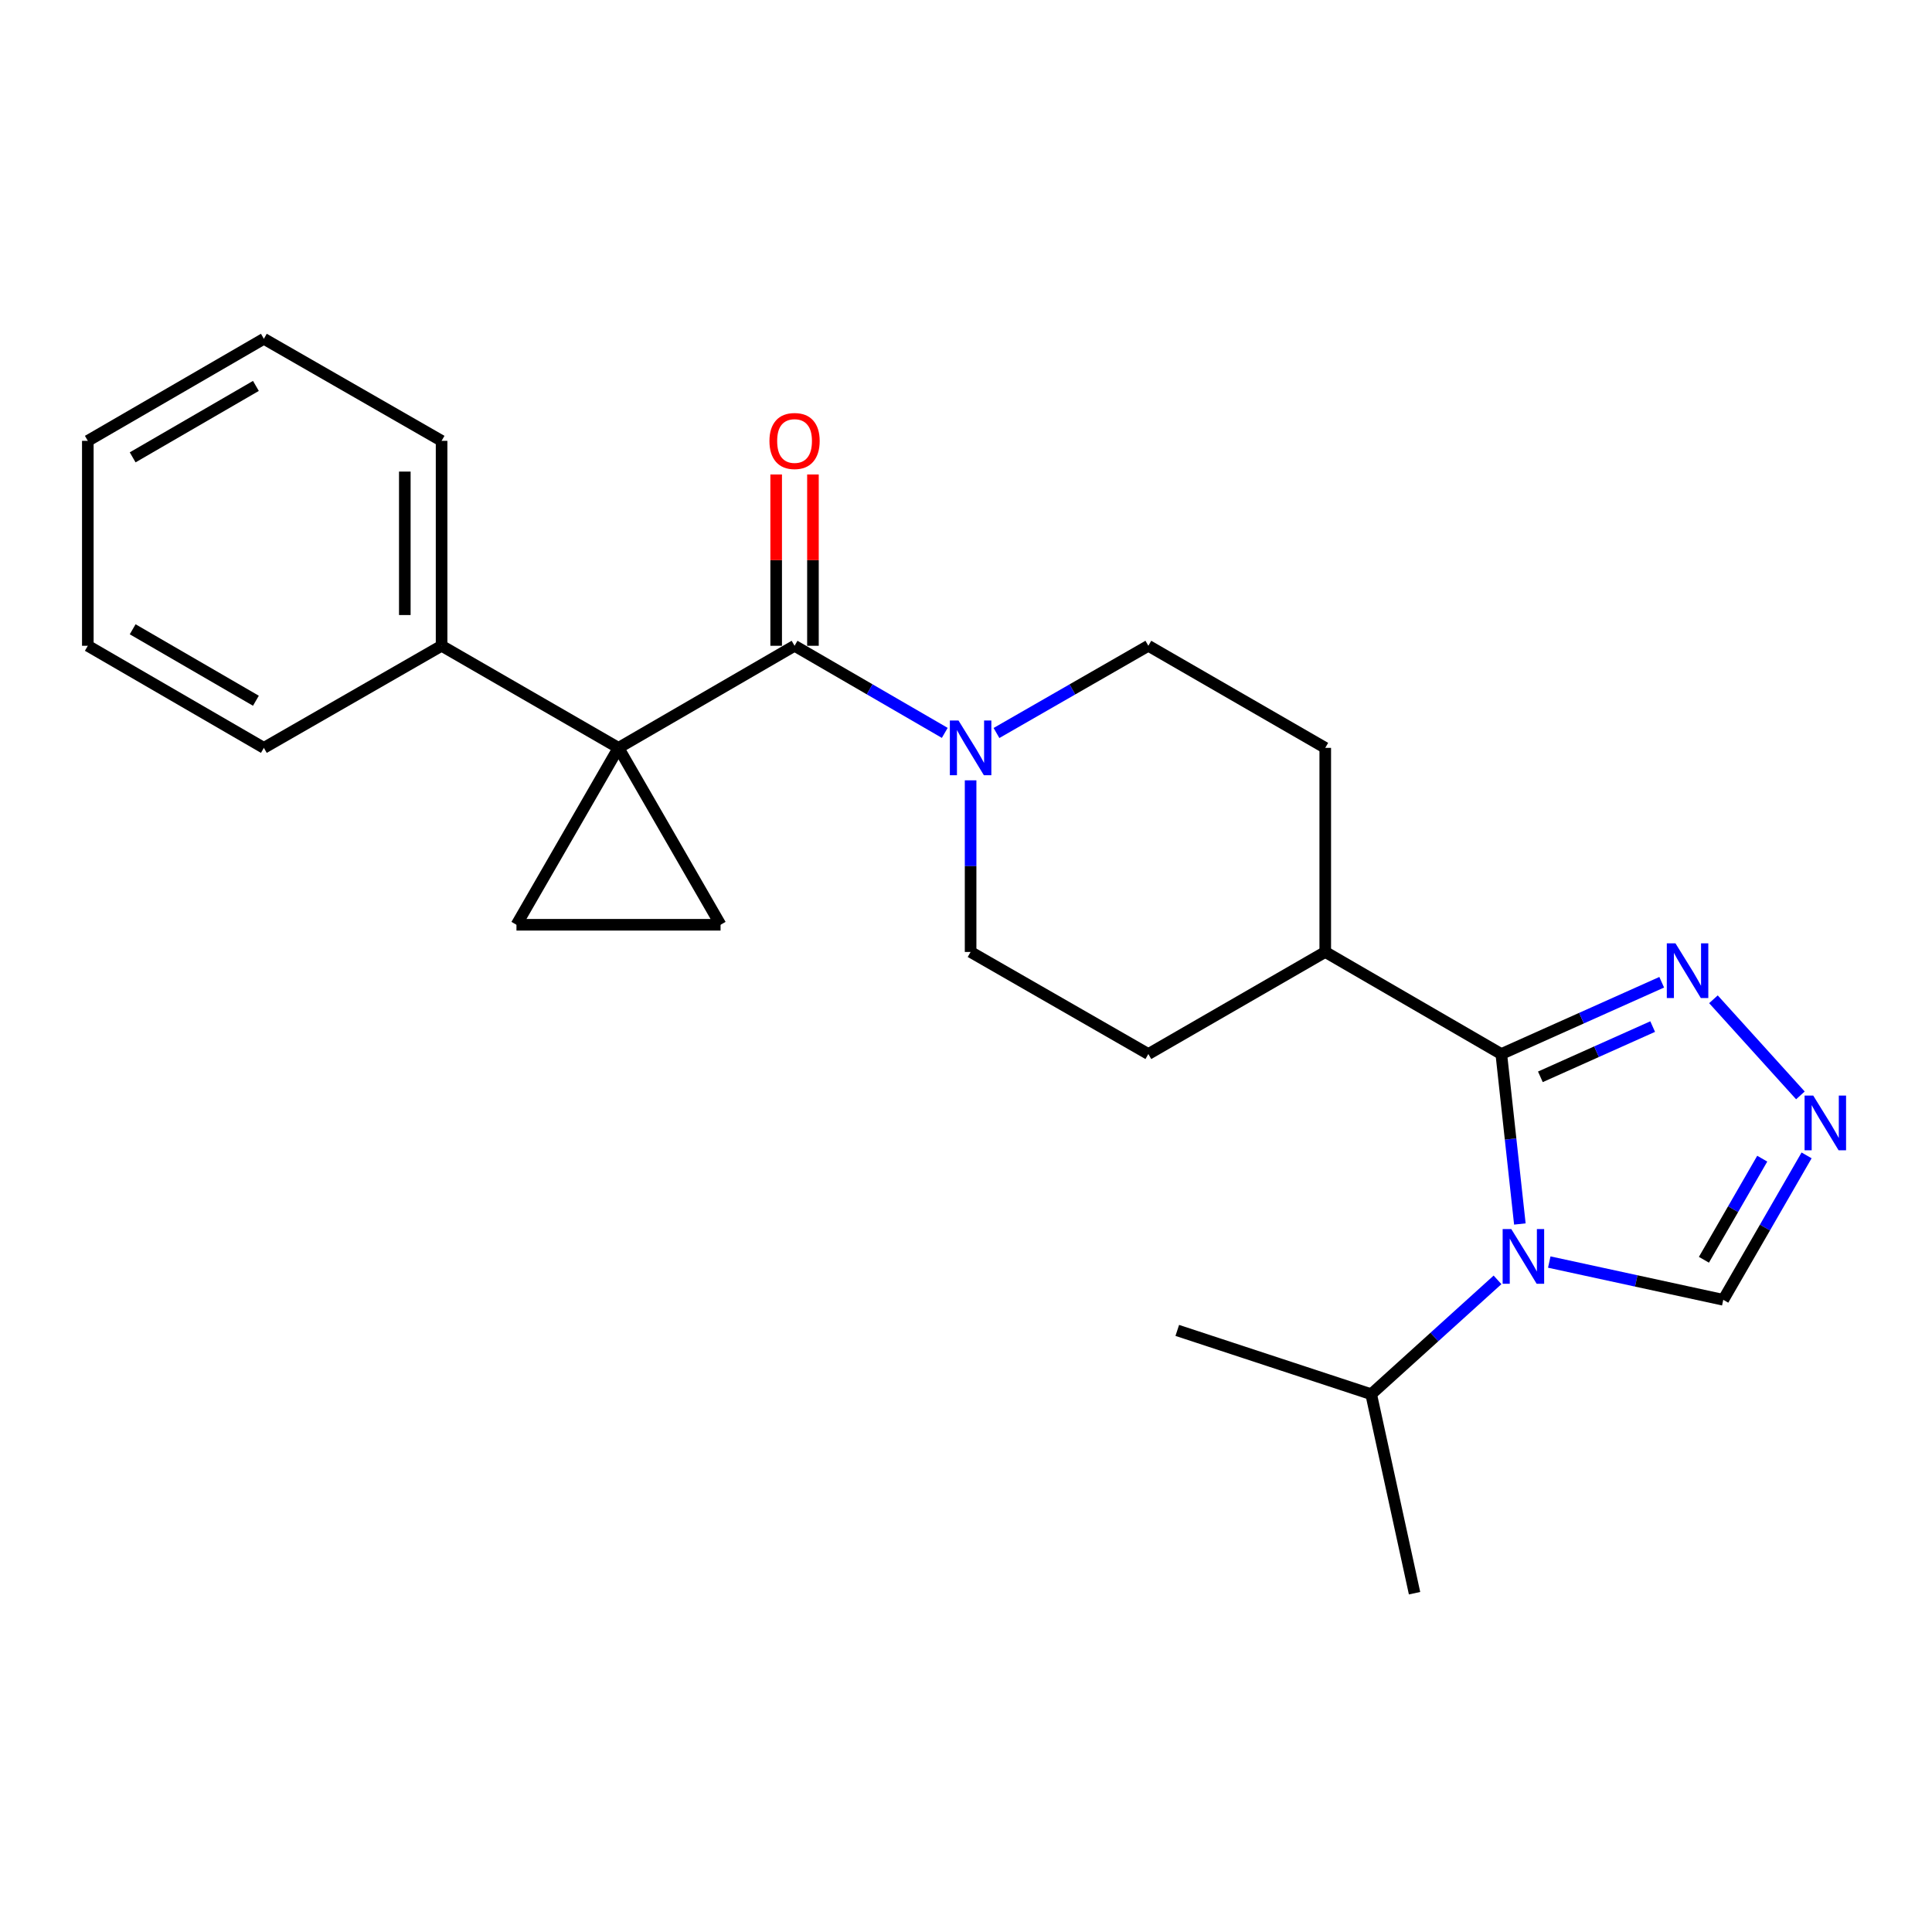 <?xml version='1.0' encoding='iso-8859-1'?>
<svg version='1.1' baseProfile='full'
              xmlns='http://www.w3.org/2000/svg'
                      xmlns:rdkit='http://www.rdkit.org/xml'
                      xmlns:xlink='http://www.w3.org/1999/xlink'
                  xml:space='preserve'
width='1000px' height='1000px' viewBox='0 0 1000 1000'>
<!-- END OF HEADER -->
<rect style='opacity:1.0;fill:#FFFFFF;stroke:none' width='1000' height='1000' x='0' y='0'> </rect>
<path class='bond-2' d='M 320.141,387.095 L 411.262,334.254' style='fill:none;fill-rule:evenodd;stroke:#000000;stroke-width:6px;stroke-linecap:butt;stroke-linejoin:miter;stroke-opacity:1' />
<path class='bond-3' d='M 320.141,387.095 L 267.32,478.66' style='fill:none;fill-rule:evenodd;stroke:#000000;stroke-width:6px;stroke-linecap:butt;stroke-linejoin:miter;stroke-opacity:1' />
<path class='bond-4' d='M 320.141,387.095 L 372.961,478.66' style='fill:none;fill-rule:evenodd;stroke:#000000;stroke-width:6px;stroke-linecap:butt;stroke-linejoin:miter;stroke-opacity:1' />
<path class='bond-10' d='M 320.141,387.095 L 228.565,334.254' style='fill:none;fill-rule:evenodd;stroke:#000000;stroke-width:6px;stroke-linecap:butt;stroke-linejoin:miter;stroke-opacity:1' />
<path class='bond-0' d='M 786.677,633.534 L 781.873,589.55' style='fill:none;fill-rule:evenodd;stroke:#0000FF;stroke-width:6px;stroke-linecap:butt;stroke-linejoin:miter;stroke-opacity:1' />
<path class='bond-0' d='M 781.873,589.55 L 777.07,545.566' style='fill:none;fill-rule:evenodd;stroke:#000000;stroke-width:6px;stroke-linecap:butt;stroke-linejoin:miter;stroke-opacity:1' />
<path class='bond-8' d='M 801.898,653.234 L 846.93,663.006' style='fill:none;fill-rule:evenodd;stroke:#0000FF;stroke-width:6px;stroke-linecap:butt;stroke-linejoin:miter;stroke-opacity:1' />
<path class='bond-8' d='M 846.93,663.006 L 891.963,672.779' style='fill:none;fill-rule:evenodd;stroke:#000000;stroke-width:6px;stroke-linecap:butt;stroke-linejoin:miter;stroke-opacity:1' />
<path class='bond-14' d='M 775.115,662.454 L 742.417,692.049' style='fill:none;fill-rule:evenodd;stroke:#0000FF;stroke-width:6px;stroke-linecap:butt;stroke-linejoin:miter;stroke-opacity:1' />
<path class='bond-14' d='M 742.417,692.049 L 709.72,721.644' style='fill:none;fill-rule:evenodd;stroke:#000000;stroke-width:6px;stroke-linecap:butt;stroke-linejoin:miter;stroke-opacity:1' />
<path class='bond-1' d='M 777.07,545.566 L 685.948,492.735' style='fill:none;fill-rule:evenodd;stroke:#000000;stroke-width:6px;stroke-linecap:butt;stroke-linejoin:miter;stroke-opacity:1' />
<path class='bond-5' d='M 777.07,545.566 L 818.584,526.988' style='fill:none;fill-rule:evenodd;stroke:#000000;stroke-width:6px;stroke-linecap:butt;stroke-linejoin:miter;stroke-opacity:1' />
<path class='bond-5' d='M 818.584,526.988 L 860.098,508.41' style='fill:none;fill-rule:evenodd;stroke:#0000FF;stroke-width:6px;stroke-linecap:butt;stroke-linejoin:miter;stroke-opacity:1' />
<path class='bond-5' d='M 797.299,557.366 L 826.359,544.362' style='fill:none;fill-rule:evenodd;stroke:#000000;stroke-width:6px;stroke-linecap:butt;stroke-linejoin:miter;stroke-opacity:1' />
<path class='bond-5' d='M 826.359,544.362 L 855.419,531.357' style='fill:none;fill-rule:evenodd;stroke:#0000FF;stroke-width:6px;stroke-linecap:butt;stroke-linejoin:miter;stroke-opacity:1' />
<path class='bond-6' d='M 411.262,334.254 L 450.136,356.797' style='fill:none;fill-rule:evenodd;stroke:#000000;stroke-width:6px;stroke-linecap:butt;stroke-linejoin:miter;stroke-opacity:1' />
<path class='bond-6' d='M 450.136,356.797 L 489.01,379.34' style='fill:none;fill-rule:evenodd;stroke:#0000FF;stroke-width:6px;stroke-linecap:butt;stroke-linejoin:miter;stroke-opacity:1' />
<path class='bond-11' d='M 420.779,334.254 L 420.779,289.923' style='fill:none;fill-rule:evenodd;stroke:#000000;stroke-width:6px;stroke-linecap:butt;stroke-linejoin:miter;stroke-opacity:1' />
<path class='bond-11' d='M 420.779,289.923 L 420.779,245.591' style='fill:none;fill-rule:evenodd;stroke:#FF0000;stroke-width:6px;stroke-linecap:butt;stroke-linejoin:miter;stroke-opacity:1' />
<path class='bond-11' d='M 401.745,334.254 L 401.745,289.923' style='fill:none;fill-rule:evenodd;stroke:#000000;stroke-width:6px;stroke-linecap:butt;stroke-linejoin:miter;stroke-opacity:1' />
<path class='bond-11' d='M 401.745,289.923 L 401.745,245.591' style='fill:none;fill-rule:evenodd;stroke:#FF0000;stroke-width:6px;stroke-linecap:butt;stroke-linejoin:miter;stroke-opacity:1' />
<path class='bond-24' d='M 267.32,478.66 L 372.961,478.66' style='fill:none;fill-rule:evenodd;stroke:#000000;stroke-width:6px;stroke-linecap:butt;stroke-linejoin:miter;stroke-opacity:1' />
<path class='bond-7' d='M 886.875,517.227 L 931.885,566.97' style='fill:none;fill-rule:evenodd;stroke:#0000FF;stroke-width:6px;stroke-linecap:butt;stroke-linejoin:miter;stroke-opacity:1' />
<path class='bond-12' d='M 515.776,379.403 L 555.079,356.828' style='fill:none;fill-rule:evenodd;stroke:#0000FF;stroke-width:6px;stroke-linecap:butt;stroke-linejoin:miter;stroke-opacity:1' />
<path class='bond-12' d='M 555.079,356.828 L 594.383,334.254' style='fill:none;fill-rule:evenodd;stroke:#000000;stroke-width:6px;stroke-linecap:butt;stroke-linejoin:miter;stroke-opacity:1' />
<path class='bond-13' d='M 502.383,403.896 L 502.383,448.316' style='fill:none;fill-rule:evenodd;stroke:#0000FF;stroke-width:6px;stroke-linecap:butt;stroke-linejoin:miter;stroke-opacity:1' />
<path class='bond-13' d='M 502.383,448.316 L 502.383,492.735' style='fill:none;fill-rule:evenodd;stroke:#000000;stroke-width:6px;stroke-linecap:butt;stroke-linejoin:miter;stroke-opacity:1' />
<path class='bond-27' d='M 935.089,598.026 L 913.526,635.402' style='fill:none;fill-rule:evenodd;stroke:#0000FF;stroke-width:6px;stroke-linecap:butt;stroke-linejoin:miter;stroke-opacity:1' />
<path class='bond-27' d='M 913.526,635.402 L 891.963,672.779' style='fill:none;fill-rule:evenodd;stroke:#000000;stroke-width:6px;stroke-linecap:butt;stroke-linejoin:miter;stroke-opacity:1' />
<path class='bond-27' d='M 912.133,599.727 L 897.039,625.89' style='fill:none;fill-rule:evenodd;stroke:#0000FF;stroke-width:6px;stroke-linecap:butt;stroke-linejoin:miter;stroke-opacity:1' />
<path class='bond-27' d='M 897.039,625.89 L 881.944,652.054' style='fill:none;fill-rule:evenodd;stroke:#000000;stroke-width:6px;stroke-linecap:butt;stroke-linejoin:miter;stroke-opacity:1' />
<path class='bond-9' d='M 685.948,492.735 L 594.383,545.566' style='fill:none;fill-rule:evenodd;stroke:#000000;stroke-width:6px;stroke-linecap:butt;stroke-linejoin:miter;stroke-opacity:1' />
<path class='bond-26' d='M 685.948,492.735 L 685.948,387.095' style='fill:none;fill-rule:evenodd;stroke:#000000;stroke-width:6px;stroke-linecap:butt;stroke-linejoin:miter;stroke-opacity:1' />
<path class='bond-17' d='M 228.565,334.254 L 228.565,228.18' style='fill:none;fill-rule:evenodd;stroke:#000000;stroke-width:6px;stroke-linecap:butt;stroke-linejoin:miter;stroke-opacity:1' />
<path class='bond-17' d='M 209.53,318.342 L 209.53,244.091' style='fill:none;fill-rule:evenodd;stroke:#000000;stroke-width:6px;stroke-linecap:butt;stroke-linejoin:miter;stroke-opacity:1' />
<path class='bond-18' d='M 228.565,334.254 L 136.576,387.095' style='fill:none;fill-rule:evenodd;stroke:#000000;stroke-width:6px;stroke-linecap:butt;stroke-linejoin:miter;stroke-opacity:1' />
<path class='bond-15' d='M 594.383,334.254 L 685.948,387.095' style='fill:none;fill-rule:evenodd;stroke:#000000;stroke-width:6px;stroke-linecap:butt;stroke-linejoin:miter;stroke-opacity:1' />
<path class='bond-16' d='M 502.383,492.735 L 594.383,545.566' style='fill:none;fill-rule:evenodd;stroke:#000000;stroke-width:6px;stroke-linecap:butt;stroke-linejoin:miter;stroke-opacity:1' />
<path class='bond-19' d='M 709.72,721.644 L 609.356,688.619' style='fill:none;fill-rule:evenodd;stroke:#000000;stroke-width:6px;stroke-linecap:butt;stroke-linejoin:miter;stroke-opacity:1' />
<path class='bond-20' d='M 709.72,721.644 L 732.17,824.641' style='fill:none;fill-rule:evenodd;stroke:#000000;stroke-width:6px;stroke-linecap:butt;stroke-linejoin:miter;stroke-opacity:1' />
<path class='bond-21' d='M 228.565,228.18 L 136.576,175.359' style='fill:none;fill-rule:evenodd;stroke:#000000;stroke-width:6px;stroke-linecap:butt;stroke-linejoin:miter;stroke-opacity:1' />
<path class='bond-22' d='M 136.576,387.095 L 45.455,334.254' style='fill:none;fill-rule:evenodd;stroke:#000000;stroke-width:6px;stroke-linecap:butt;stroke-linejoin:miter;stroke-opacity:1' />
<path class='bond-22' d='M 132.456,362.703 L 68.671,325.714' style='fill:none;fill-rule:evenodd;stroke:#000000;stroke-width:6px;stroke-linecap:butt;stroke-linejoin:miter;stroke-opacity:1' />
<path class='bond-25' d='M 136.576,175.359 L 45.455,228.18' style='fill:none;fill-rule:evenodd;stroke:#000000;stroke-width:6px;stroke-linecap:butt;stroke-linejoin:miter;stroke-opacity:1' />
<path class='bond-25' d='M 132.454,199.75 L 68.668,236.724' style='fill:none;fill-rule:evenodd;stroke:#000000;stroke-width:6px;stroke-linecap:butt;stroke-linejoin:miter;stroke-opacity:1' />
<path class='bond-23' d='M 45.455,334.254 L 45.455,228.18' style='fill:none;fill-rule:evenodd;stroke:#000000;stroke-width:6px;stroke-linecap:butt;stroke-linejoin:miter;stroke-opacity:1' />
<path  class='atom-1' d='M 782.251 636.169
L 791.531 651.169
Q 792.451 652.649, 793.931 655.329
Q 795.411 658.009, 795.491 658.169
L 795.491 636.169
L 799.251 636.169
L 799.251 664.489
L 795.371 664.489
L 785.411 648.089
Q 784.251 646.169, 783.011 643.969
Q 781.811 641.769, 781.451 641.089
L 781.451 664.489
L 777.771 664.489
L 777.771 636.169
L 782.251 636.169
' fill='#0000FF'/>
<path  class='atom-6' d='M 867.218 488.262
L 876.498 503.262
Q 877.418 504.742, 878.898 507.422
Q 880.378 510.102, 880.458 510.262
L 880.458 488.262
L 884.218 488.262
L 884.218 516.582
L 880.338 516.582
L 870.378 500.182
Q 869.218 498.262, 867.978 496.062
Q 866.778 493.862, 866.418 493.182
L 866.418 516.582
L 862.738 516.582
L 862.738 488.262
L 867.218 488.262
' fill='#0000FF'/>
<path  class='atom-7' d='M 496.123 372.935
L 505.403 387.935
Q 506.323 389.415, 507.803 392.095
Q 509.283 394.775, 509.363 394.935
L 509.363 372.935
L 513.123 372.935
L 513.123 401.255
L 509.243 401.255
L 499.283 384.855
Q 498.123 382.935, 496.883 380.735
Q 495.683 378.535, 495.323 377.855
L 495.323 401.255
L 491.643 401.255
L 491.643 372.935
L 496.123 372.935
' fill='#0000FF'/>
<path  class='atom-8' d='M 938.523 567.064
L 947.803 582.064
Q 948.723 583.544, 950.203 586.224
Q 951.683 588.904, 951.763 589.064
L 951.763 567.064
L 955.523 567.064
L 955.523 595.384
L 951.643 595.384
L 941.683 578.984
Q 940.523 577.064, 939.283 574.864
Q 938.083 572.664, 937.723 571.984
L 937.723 595.384
L 934.043 595.384
L 934.043 567.064
L 938.523 567.064
' fill='#0000FF'/>
<path  class='atom-12' d='M 398.262 228.26
Q 398.262 221.46, 401.622 217.66
Q 404.982 213.86, 411.262 213.86
Q 417.542 213.86, 420.902 217.66
Q 424.262 221.46, 424.262 228.26
Q 424.262 235.14, 420.862 239.06
Q 417.462 242.94, 411.262 242.94
Q 405.022 242.94, 401.622 239.06
Q 398.262 235.18, 398.262 228.26
M 411.262 239.74
Q 415.582 239.74, 417.902 236.86
Q 420.262 233.94, 420.262 228.26
Q 420.262 222.7, 417.902 219.9
Q 415.582 217.06, 411.262 217.06
Q 406.942 217.06, 404.582 219.86
Q 402.262 222.66, 402.262 228.26
Q 402.262 233.98, 404.582 236.86
Q 406.942 239.74, 411.262 239.74
' fill='#FF0000'/>
</svg>
